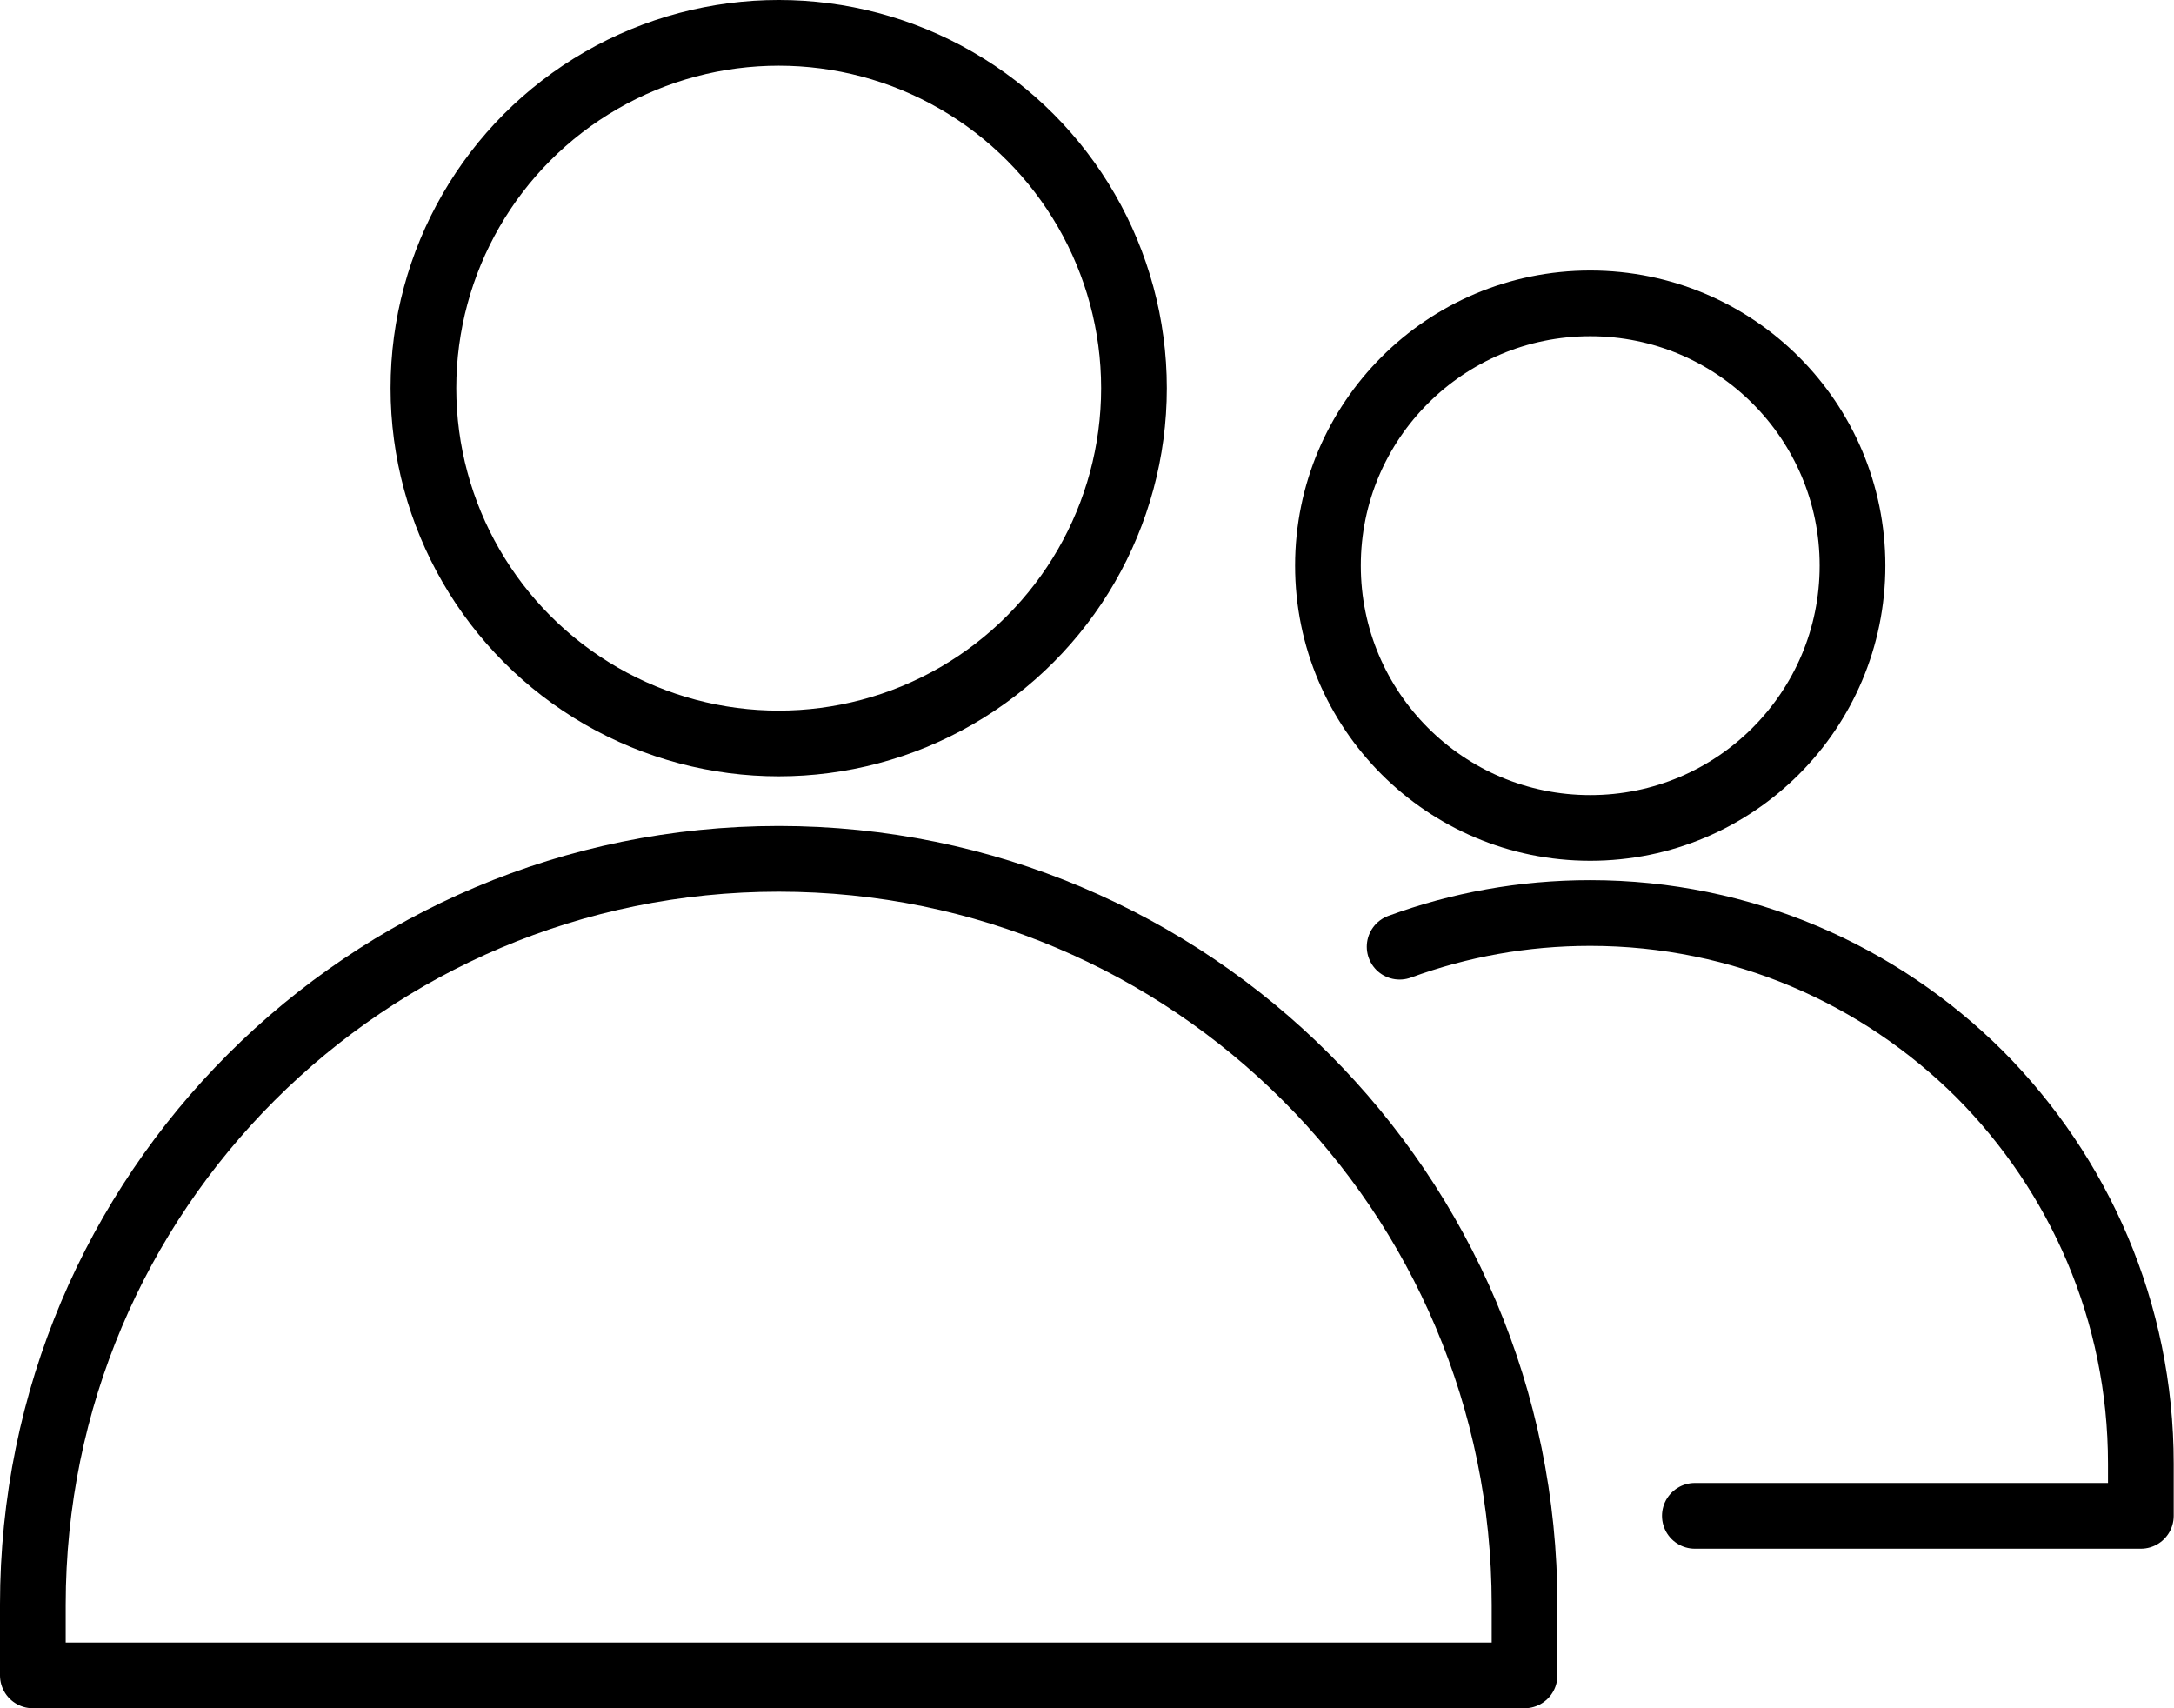 <?xml version="1.0" encoding="UTF-8"?>
<!DOCTYPE svg PUBLIC '-//W3C//DTD SVG 1.0//EN'
          'http://www.w3.org/TR/2001/REC-SVG-20010904/DTD/svg10.dtd'>
<svg height="279.2" preserveAspectRatio="xMidYMid meet" version="1.0" viewBox="-0.0 -0.0 355.4 279.2" width="355.4" xmlns="http://www.w3.org/2000/svg" xmlns:xlink="http://www.w3.org/1999/xlink" zoomAndPan="magnify"
><g fill="none" stroke="#000" stroke-linecap="round" stroke-linejoin="round" stroke-miterlimit="10" stroke-width="10.742"
  ><g
    ><circle cx="127.3" cy="63.45" r="58.08"
      /><path d="M249.23,273.87H5.37v-11.55c0-67.34,54.59-121.93,121.93-121.93l0,0c67.34,0,121.93,54.59,121.93,121.93 V273.87z"
    /></g
    ><g
    ><path d="M302.84,92.46c0,23.68-19.2,42.88-42.87,42.88s-42.88-19.2-42.88-42.88s19.2-42.87,42.88-42.87 S302.84,68.78,302.84,92.46z"
      /><path d="M277.07,247.79h72.91v-8.52c0-24.85-10.1-47.34-26.35-63.67c-16.33-16.26-38.82-26.35-63.67-26.35 c-10.96,0-21.41,1.93-31.15,5.51"
    /></g
  ></g
></svg
>
